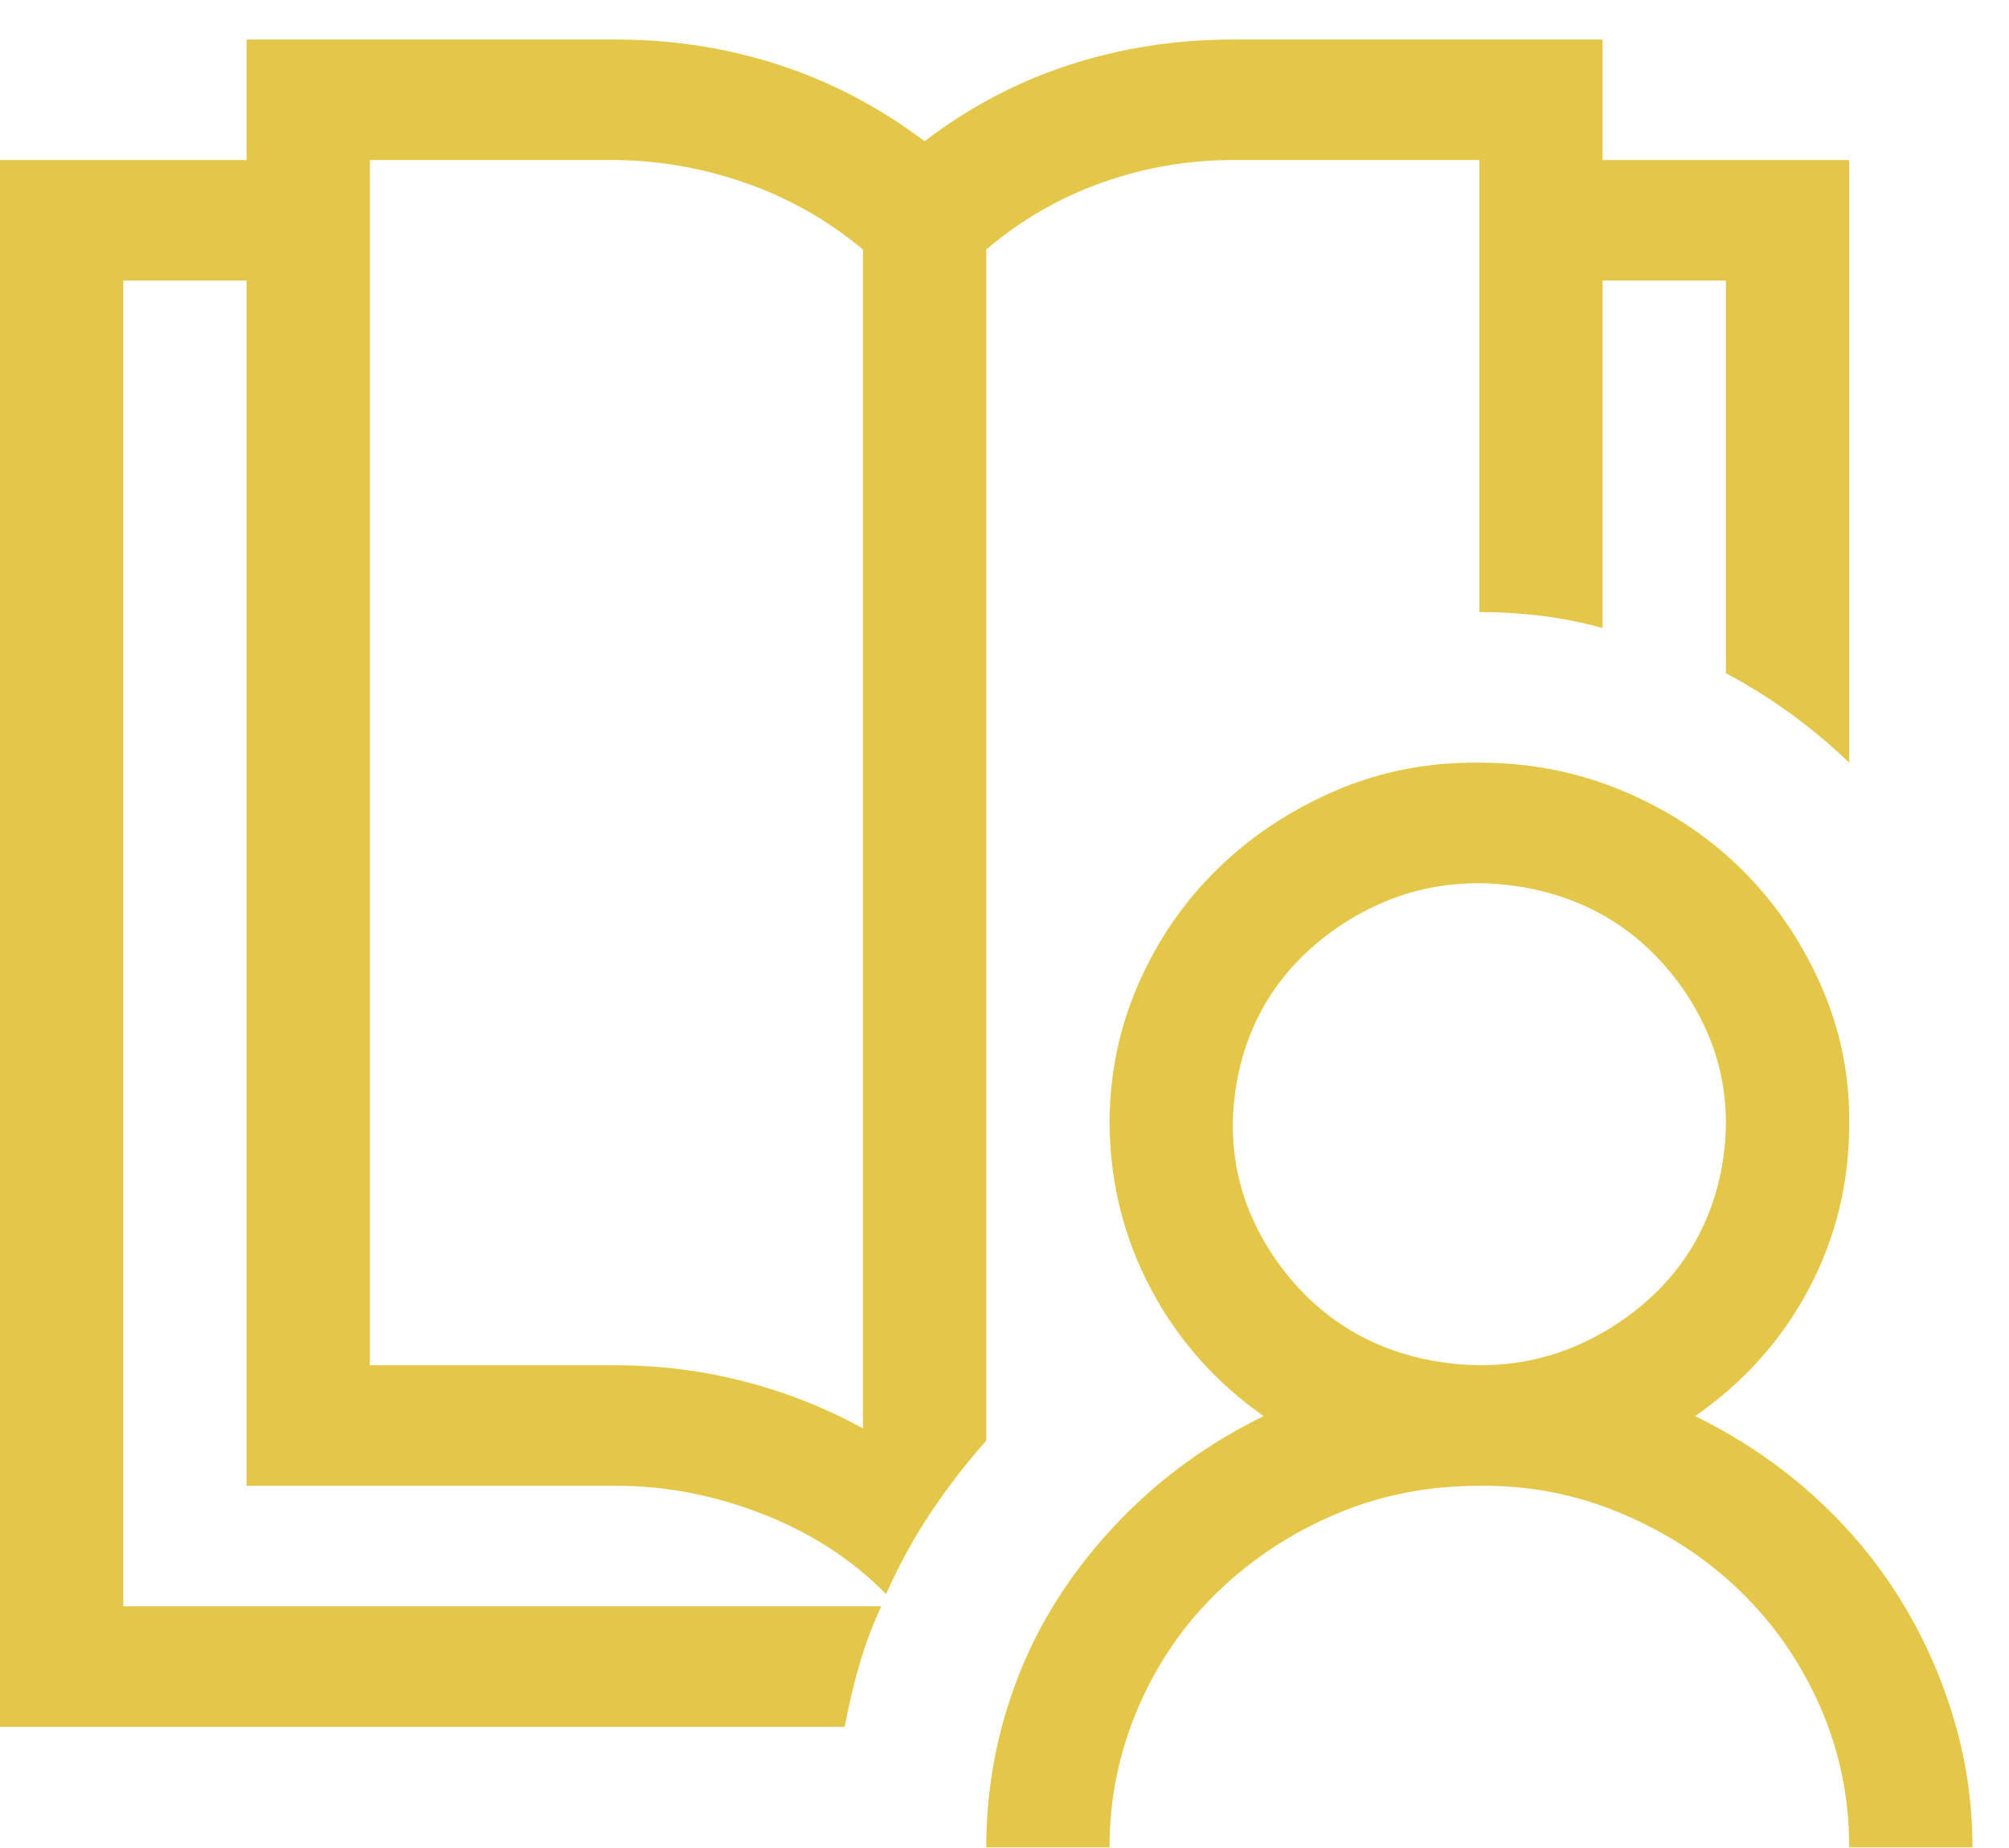 <svg width="50" height="46" viewBox="0 0 50 46" fill="none" xmlns="http://www.w3.org/2000/svg">
<path d="M42.188 35.25C43.242 35.766 44.193 36.398 45.04 37.148C45.887 37.898 46.606 38.734 47.197 39.656C47.788 40.578 48.252 41.578 48.587 42.656C48.923 43.734 49.091 44.844 49.091 45.984H46.023C46.023 44.75 45.783 43.586 45.304 42.492C44.824 41.398 44.169 40.445 43.338 39.633C42.507 38.82 41.524 38.172 40.39 37.688C39.255 37.203 38.065 36.969 36.818 36.984C35.54 36.984 34.349 37.219 33.247 37.688C32.144 38.156 31.169 38.797 30.322 39.609C29.475 40.422 28.812 41.383 28.333 42.492C27.853 43.602 27.614 44.766 27.614 45.984H24.546C24.546 44.844 24.705 43.734 25.025 42.656C25.345 41.578 25.808 40.578 26.415 39.656C27.022 38.734 27.75 37.898 28.596 37.148C29.443 36.398 30.394 35.766 31.449 35.25C30.25 34.406 29.316 33.352 28.644 32.086C27.973 30.82 27.63 29.453 27.614 27.984C27.614 26.75 27.853 25.586 28.333 24.492C28.812 23.398 29.467 22.445 30.298 21.633C31.129 20.82 32.104 20.172 33.223 19.688C34.341 19.203 35.54 18.969 36.818 18.984C38.081 18.984 39.271 19.219 40.39 19.688C41.508 20.156 42.483 20.797 43.314 21.609C44.145 22.422 44.808 23.383 45.304 24.492C45.799 25.602 46.039 26.766 46.023 27.984C46.023 29.453 45.687 30.82 45.016 32.086C44.345 33.352 43.402 34.406 42.188 35.25ZM36.818 33.984C37.665 33.984 38.456 33.828 39.191 33.516C39.926 33.203 40.581 32.773 41.157 32.227C41.732 31.68 42.172 31.047 42.475 30.328C42.779 29.609 42.939 28.828 42.955 27.984C42.955 27.156 42.795 26.383 42.475 25.664C42.156 24.945 41.716 24.305 41.157 23.742C40.597 23.18 39.95 22.75 39.215 22.453C38.48 22.156 37.681 22 36.818 21.984C35.971 21.984 35.18 22.141 34.445 22.453C33.71 22.766 33.055 23.195 32.48 23.742C31.904 24.289 31.465 24.922 31.161 25.641C30.858 26.359 30.698 27.141 30.682 27.984C30.682 28.812 30.842 29.586 31.161 30.305C31.481 31.023 31.92 31.664 32.48 32.227C33.039 32.789 33.686 33.219 34.421 33.516C35.156 33.812 35.955 33.969 36.818 33.984ZM24.546 35.859C24.034 36.438 23.571 37.039 23.155 37.664C22.74 38.289 22.372 38.961 22.053 39.68C21.206 38.82 20.183 38.156 18.984 37.688C17.786 37.219 16.571 36.984 15.341 36.984H6.136V6.984H3.068V39.984H21.933C21.709 40.469 21.525 40.961 21.381 41.461C21.238 41.961 21.118 42.469 21.022 42.984H0V3.984H6.136V0.984H15.341C16.747 0.984 18.098 1.195 19.392 1.617C20.686 2.039 21.893 2.672 23.011 3.516C24.114 2.672 25.312 2.039 26.607 1.617C27.901 1.195 29.26 0.984 30.682 0.984H39.886V3.984H46.023V18.984C45.096 18.094 44.073 17.352 42.955 16.758V6.984H39.886V15.633C39.375 15.492 38.864 15.391 38.352 15.328C37.841 15.266 37.33 15.234 36.818 15.234V3.984H30.682C29.563 3.984 28.477 4.172 27.422 4.547C26.367 4.922 25.408 5.477 24.546 6.211V35.859ZM21.477 35.555V6.211C20.614 5.492 19.655 4.945 18.601 4.57C17.546 4.195 16.459 4 15.341 3.984H9.205V33.984H15.341C16.412 33.984 17.466 34.117 18.505 34.383C19.544 34.648 20.534 35.039 21.477 35.555Z" fill="#E4C748"/>
</svg>
